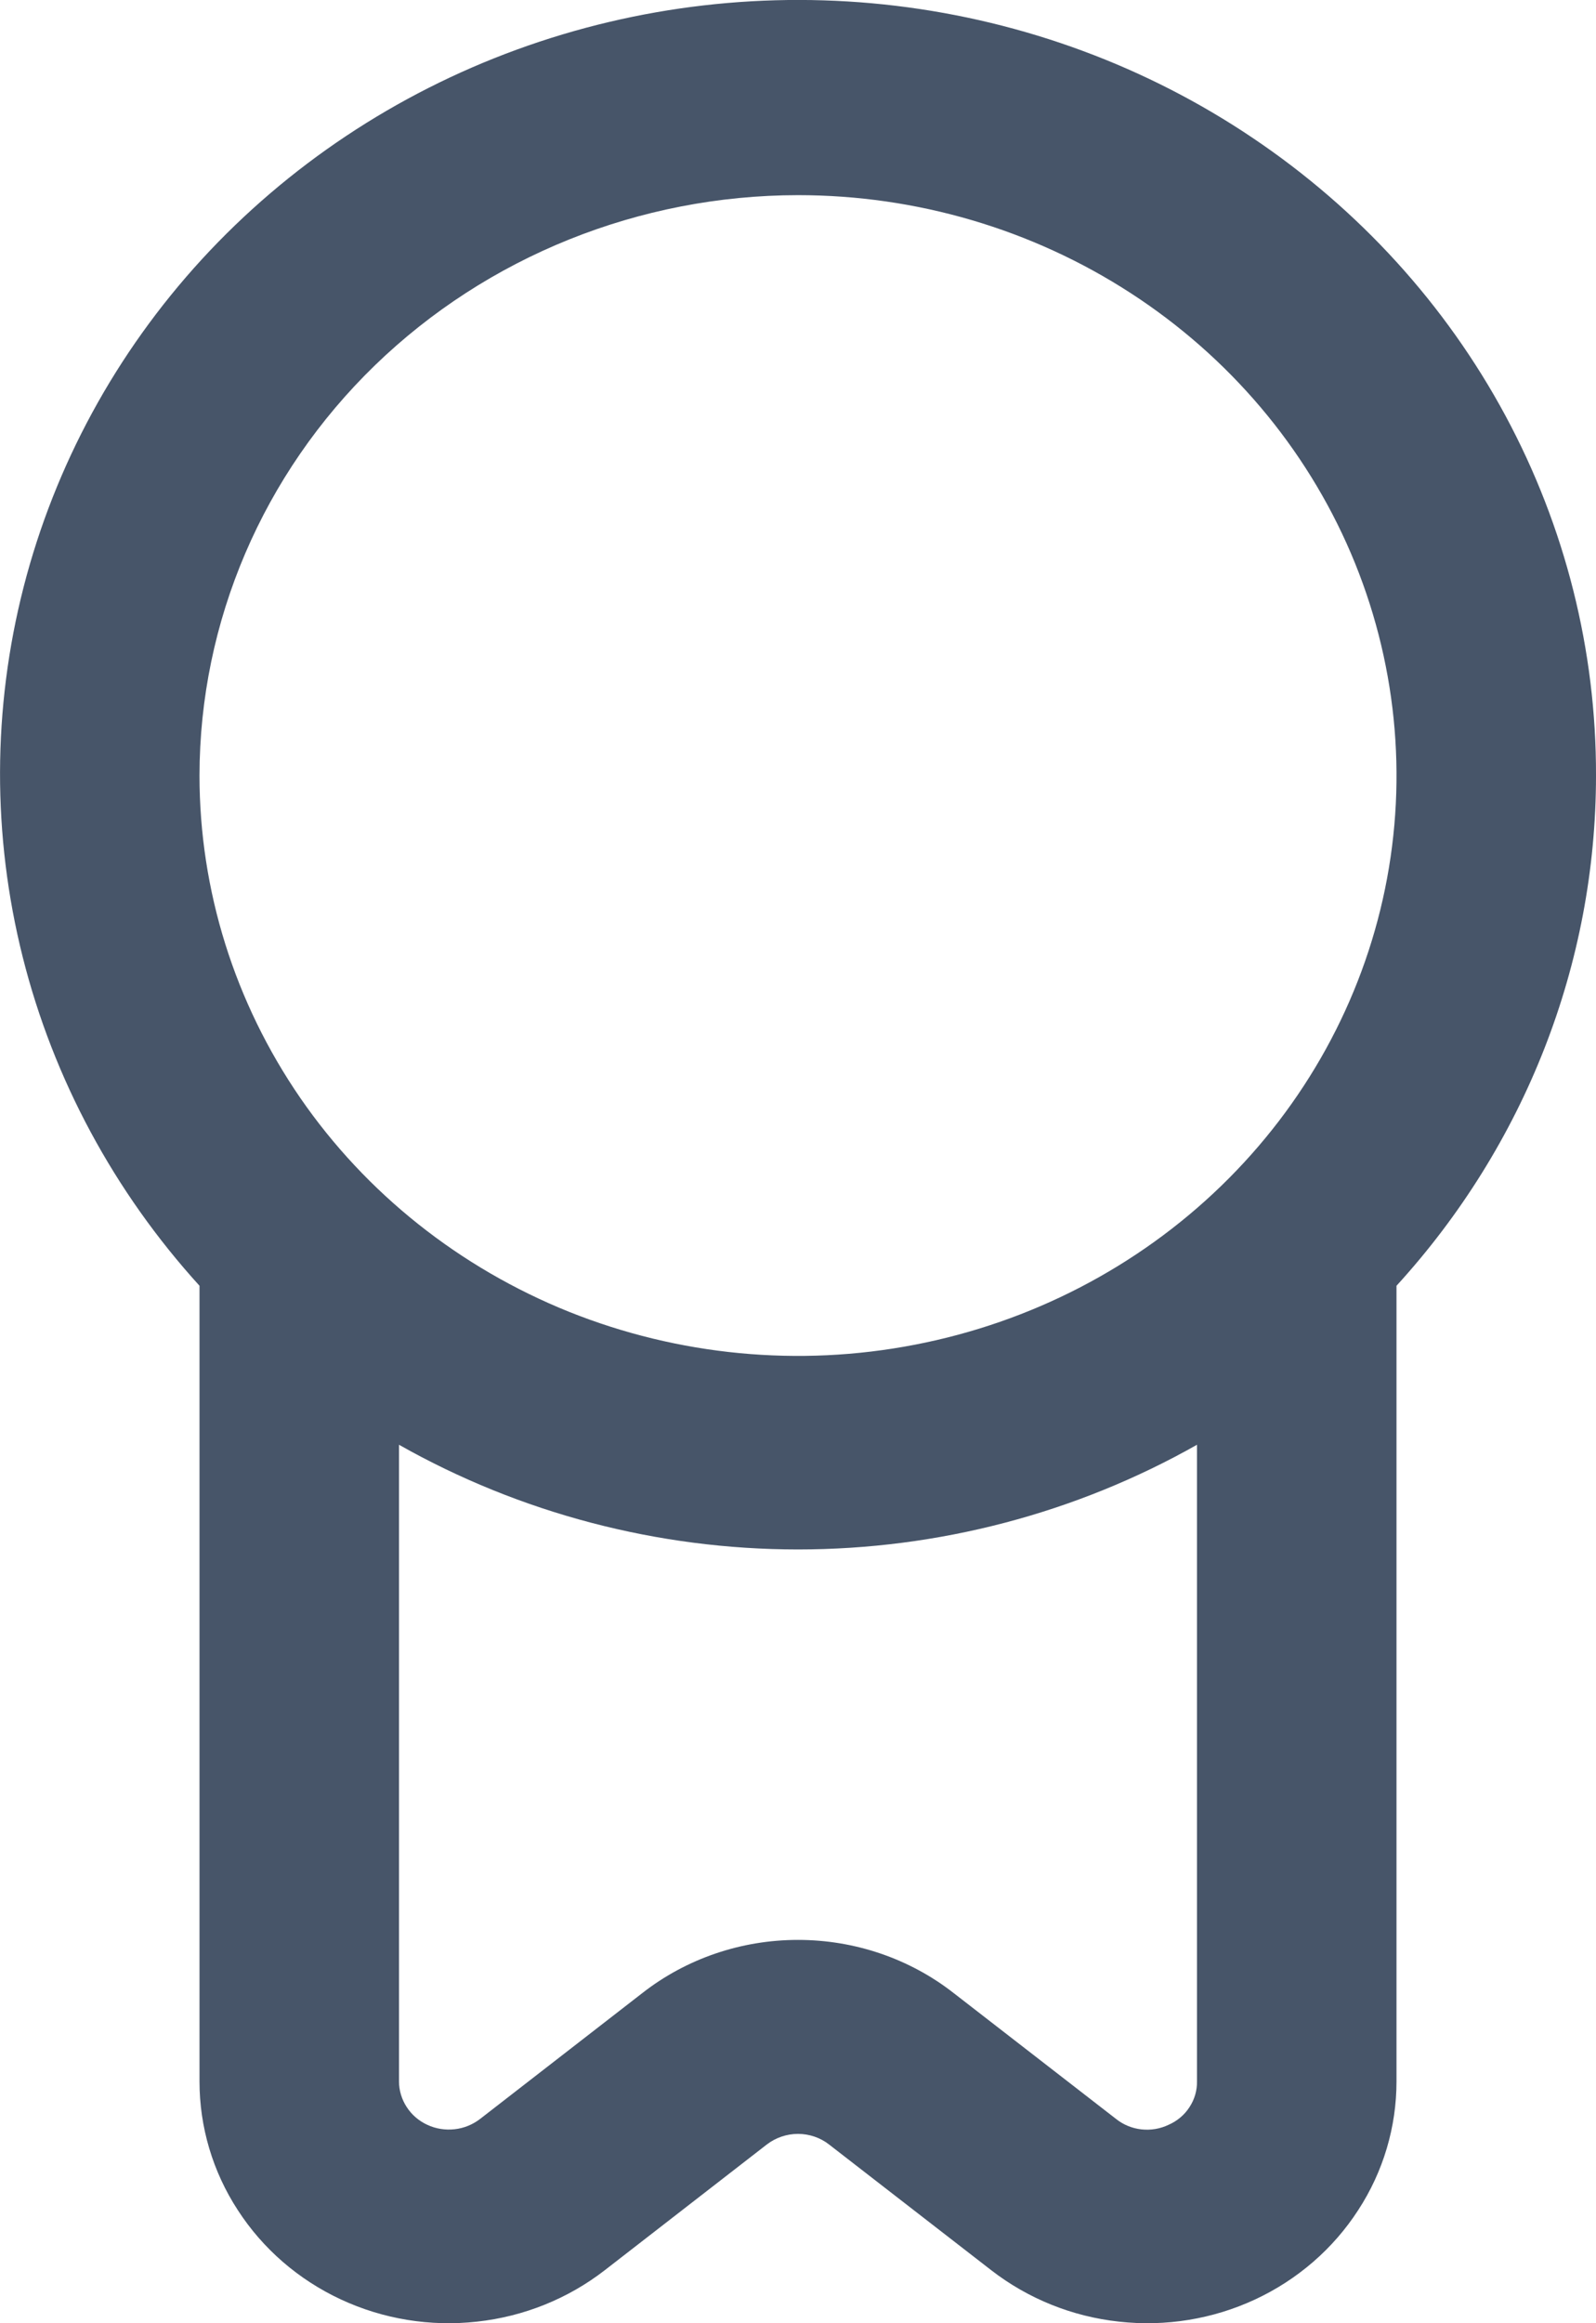 <svg width="11" height="16" viewBox="0 0 11 16" fill="none" xmlns="http://www.w3.org/2000/svg">
<path id="Vector" d="M11 5.341C11.002 4.478 10.788 3.628 10.376 2.863C9.964 2.098 9.366 1.442 8.634 0.95C7.903 0.458 7.059 0.146 6.175 0.04C5.291 -0.066 4.394 0.038 3.561 0.342C2.728 0.646 1.983 1.142 1.391 1.786C0.799 2.431 0.378 3.205 0.163 4.042C-0.052 4.88 -0.054 5.755 0.157 6.593C0.368 7.431 0.786 8.207 1.375 8.855V14.335C1.375 14.648 1.466 14.956 1.639 15.221C1.811 15.487 2.057 15.7 2.349 15.836C2.641 15.972 2.967 16.025 3.288 15.989C3.61 15.954 3.915 15.831 4.168 15.635L5.285 14.769C5.346 14.722 5.422 14.696 5.5 14.696C5.578 14.696 5.654 14.722 5.714 14.769L6.832 15.635C7.085 15.831 7.39 15.954 7.712 15.989C8.033 16.025 8.359 15.972 8.651 15.836C8.943 15.7 9.189 15.487 9.361 15.221C9.534 14.956 9.625 14.648 9.625 14.335V8.855C10.511 7.885 11 6.636 11 5.341ZM5.5 1.344C6.316 1.344 7.113 1.578 7.792 2.018C8.47 2.457 8.999 3.081 9.311 3.811C9.623 4.542 9.705 5.346 9.546 6.121C9.387 6.896 8.994 7.608 8.417 8.167C7.84 8.726 7.105 9.107 6.305 9.261C5.505 9.416 4.675 9.336 3.921 9.034C3.168 8.731 2.523 8.219 2.07 7.562C1.617 6.904 1.375 6.132 1.375 5.341C1.376 4.281 1.811 3.265 2.584 2.516C3.358 1.767 4.406 1.345 5.5 1.344ZM8.055 14.633C7.997 14.661 7.932 14.672 7.867 14.665C7.803 14.658 7.742 14.633 7.692 14.593L6.574 13.727C6.27 13.489 5.891 13.36 5.5 13.36C5.109 13.36 4.73 13.489 4.426 13.727L3.309 14.593C3.258 14.632 3.198 14.657 3.133 14.664C3.069 14.671 3.004 14.661 2.946 14.634C2.887 14.607 2.838 14.565 2.803 14.511C2.769 14.459 2.75 14.397 2.75 14.335V9.95C3.585 10.422 4.534 10.671 5.5 10.671C6.466 10.671 7.415 10.422 8.25 9.95V14.335C8.251 14.397 8.233 14.459 8.198 14.512C8.164 14.565 8.114 14.607 8.055 14.633Z" fill="#475569"/>
</svg>
